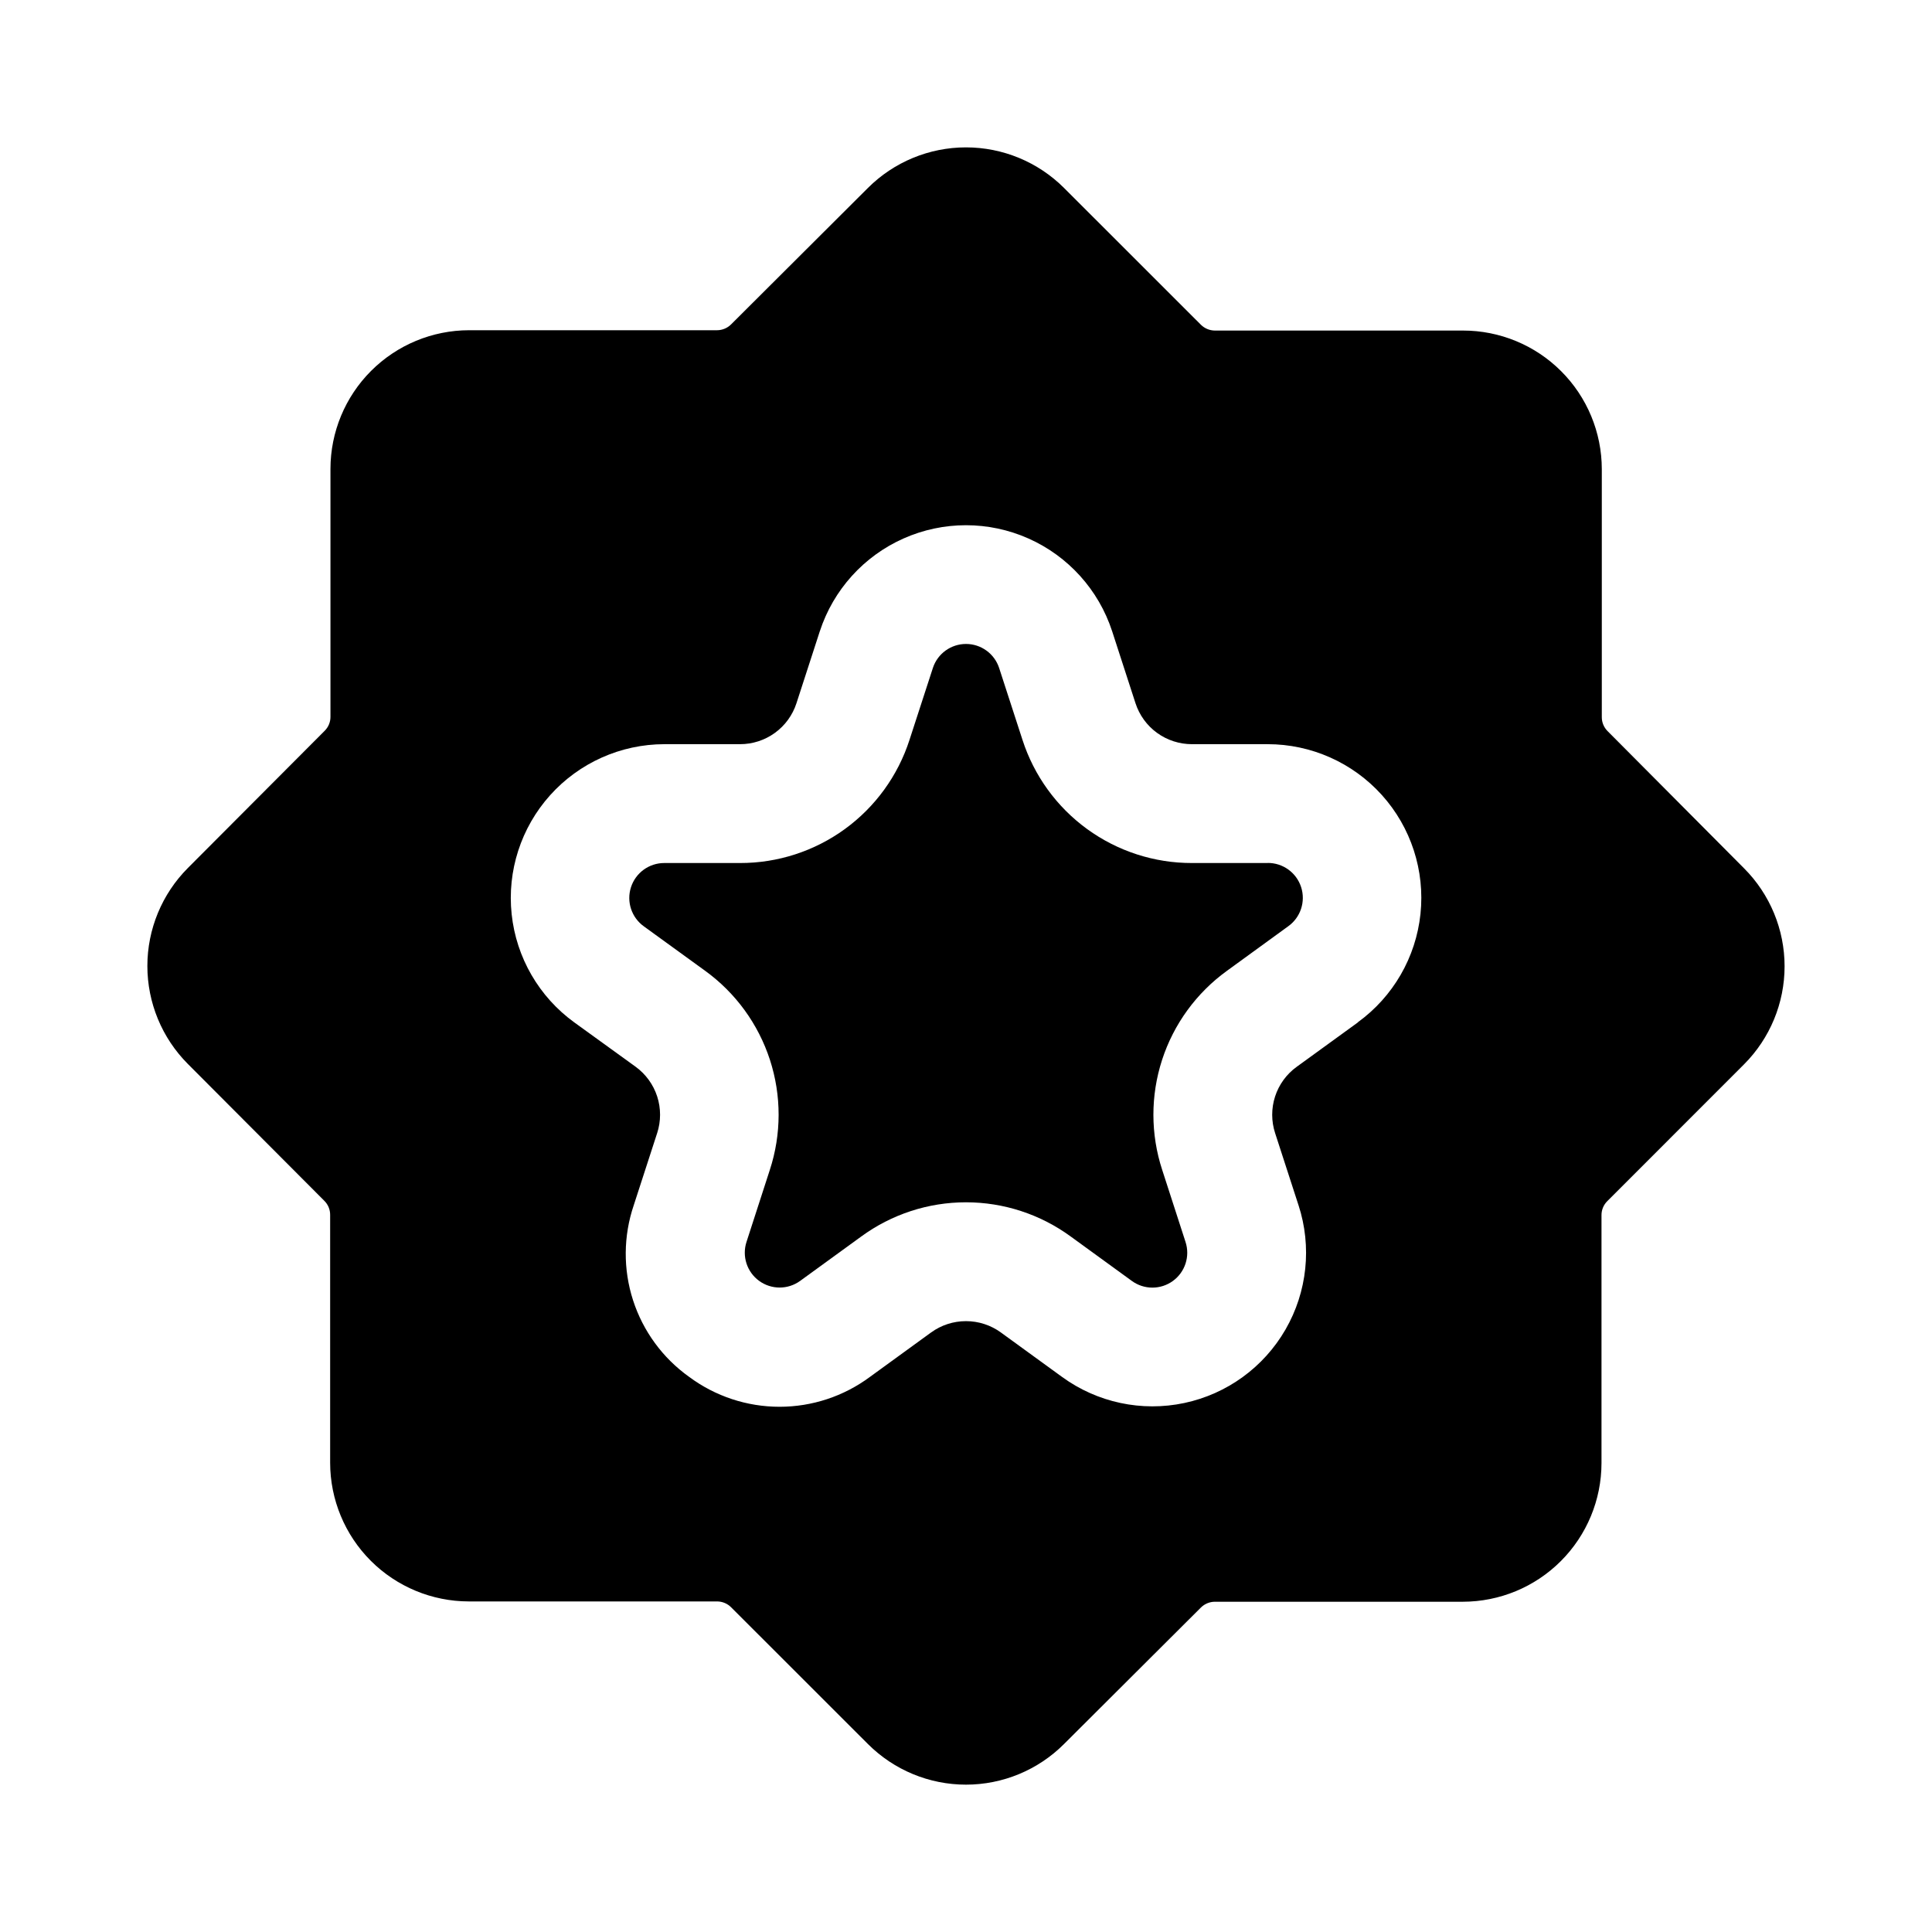 <?xml version="1.0" encoding="UTF-8"?>
<!-- Uploaded to: SVG Find, www.svgrepo.com, Generator: SVG Find Mixer Tools -->
<svg fill="#000000" width="800px" height="800px" version="1.1" viewBox="144 144 512 512" xmlns="http://www.w3.org/2000/svg">
 <g>
  <path d="m479.94 372.71h-20.047c-9.98 0.02-19.711-3.129-27.785-8.996-8.074-5.867-14.074-14.148-17.141-23.645l-6.191-19.062c-1.246-3.789-4.785-6.352-8.773-6.352-3.992 0-7.531 2.562-8.777 6.352l-6.191 19.039v0.004c-3.062 9.5-9.062 17.785-17.137 23.656s-17.805 9.023-27.785 9.004h-20.047c-4.035-0.016-7.613 2.578-8.852 6.418-1.238 3.836 0.152 8.035 3.434 10.379l16.207 11.754c8.082 5.848 14.098 14.113 17.184 23.602 3.082 9.488 3.07 19.711-0.035 29.195l-6.172 19.062v-0.004c-1.238 3.801 0.109 7.969 3.34 10.324s7.609 2.367 10.852 0.027l16.207-11.777c8.055-5.894 17.781-9.07 27.762-9.07s19.703 3.176 27.762 9.07l16.207 11.777c3.238 2.356 7.633 2.356 10.871-0.004 3.242-2.359 4.59-6.539 3.34-10.348l-6.172-19.062v0.004c-3.106-9.48-3.117-19.699-0.035-29.188 3.082-9.484 9.102-17.746 17.184-23.59l16.227-11.797h0.004c3.285-2.344 4.672-6.547 3.43-10.387-1.242-3.84-4.832-6.434-8.867-6.406z"/>
  <path d="m531.68 231.6h-65.727c-1.395-0.008-2.731-0.566-3.719-1.555l-36.273-36.254c-6.894-6.871-16.23-10.734-25.965-10.734-9.738 0-19.074 3.863-25.969 10.734l-36.273 36.168c-0.984 0.988-2.32 1.547-3.715 1.555h-65.727c-9.742 0.012-19.078 3.887-25.965 10.773-6.887 6.887-10.762 16.223-10.773 25.965v65.707-0.004c0.012 1.395-0.543 2.734-1.531 3.715l-36.254 36.359c-6.871 6.894-10.734 16.23-10.734 25.969 0 9.734 3.863 19.07 10.734 25.965l36.168 36.273c0.992 0.984 1.543 2.324 1.535 3.719v65.707-0.004c0.012 9.738 3.883 19.078 10.77 25.965s16.227 10.762 25.965 10.773h65.812c1.395 0.008 2.731 0.562 3.715 1.551l36.273 36.254c6.891 6.883 16.23 10.75 25.969 10.75s19.078-3.867 25.965-10.75l36.273-36.168c0.988-0.988 2.324-1.547 3.719-1.555h65.727c9.738-0.012 19.074-3.883 25.961-10.773 6.887-6.887 10.762-16.223 10.773-25.961v-65.707c-0.008-1.395 0.543-2.734 1.531-3.715l36.254-36.273c6.875-6.894 10.734-16.234 10.734-25.969s-3.859-19.074-10.734-25.965l-36.168-36.359c-0.992-0.984-1.543-2.32-1.535-3.715v-65.707c-0.008-9.754-3.894-19.105-10.801-25.992-6.902-6.891-16.262-10.754-26.016-10.742zm-27.816 183.34-16.227 11.777c-2.695 1.945-4.699 4.699-5.727 7.863-1.023 3.16-1.02 6.566 0.016 9.727l6.191 19.082h0.004c3.574 10.977 2.32 22.953-3.453 32.953-5.769 9.996-15.512 17.074-26.805 19.469-11.293 2.398-23.074-0.117-32.406-6.91l-16.207-11.777h0.004c-2.691-1.957-5.934-3.008-9.258-3.008-3.328 0-6.57 1.051-9.258 3.008l-16.207 11.777c-6.926 5.137-15.32 7.91-23.941 7.91s-17.016-2.773-23.941-7.91c-7.019-4.996-12.238-12.125-14.887-20.324-2.644-8.195-2.578-17.031 0.191-25.188l6.191-19.082h0.004c1.031-3.16 1.035-6.57 0.012-9.734-1.027-3.164-3.031-5.922-5.723-7.879l-16.227-11.734c-9.355-6.773-15.395-17.199-16.617-28.68-1.223-11.484 2.484-22.949 10.199-31.543 7.715-8.59 18.715-13.508 30.266-13.52h20.047c3.32 0.004 6.559-1.043 9.25-2.992 2.688-1.949 4.691-4.703 5.715-7.863l6.191-19.082h0.004c3.582-10.961 11.641-19.891 22.176-24.574 10.539-4.688 22.566-4.688 33.105 0 10.539 4.684 18.598 13.613 22.18 24.574l6.191 19.082c1.027 3.16 3.027 5.914 5.715 7.863 2.691 1.949 5.93 2.996 9.254 2.992h20.047c11.543-0.004 22.547 4.894 30.273 13.473 7.723 8.578 11.445 20.035 10.234 31.516-1.211 11.48-7.234 21.91-16.578 28.691z"/>
 </g>
</svg>